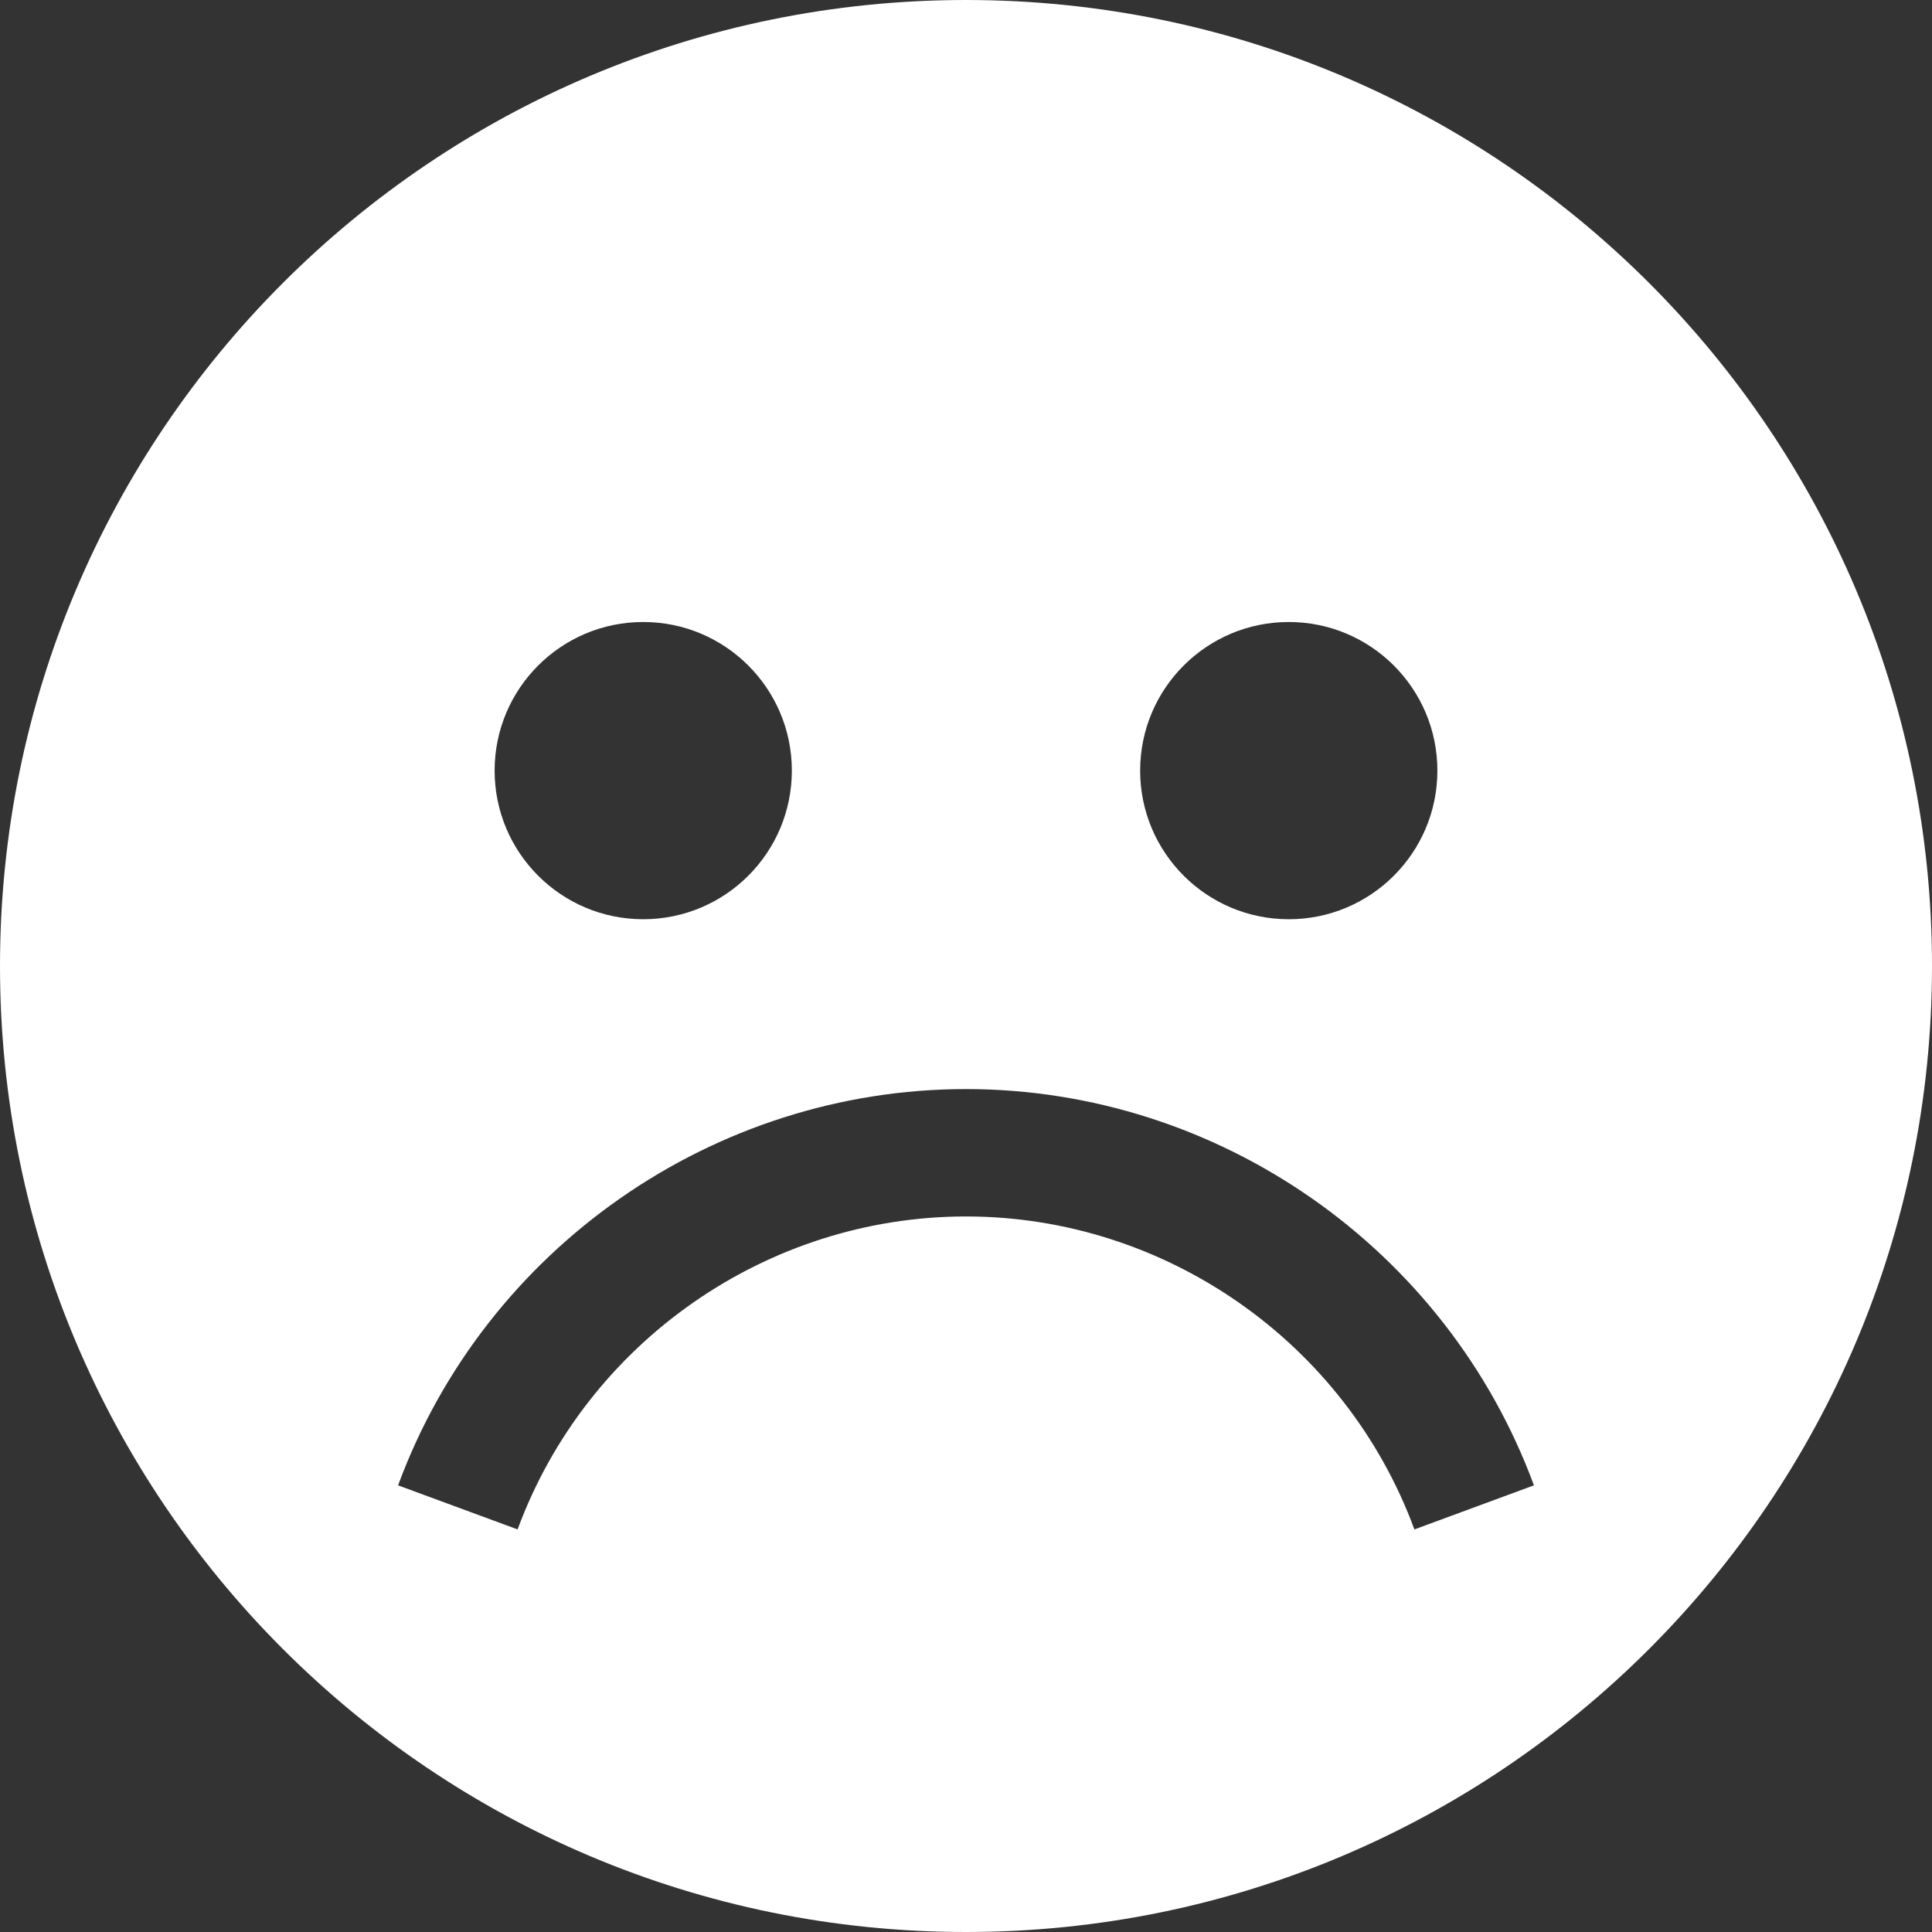 <svg xmlns="http://www.w3.org/2000/svg" xmlns:xlink="http://www.w3.org/1999/xlink" width="512" height="512" x="0" y="0" viewBox="0 0 455 455" style="enable-background:new 0 0 512 512" xml:space="preserve"><rect x="0" y="0" width="455" height="455" fill="#333333" stroke="none"/><g><path d="M227.5 0C101.855 0 0 101.855 0 227.5S101.855 455 227.5 455 455 353.145 455 227.5 353.145 0 227.5 0zm76.014 146.486c19.33 0 35 15.67 35 35s-15.67 35-35 35-35-15.67-35-35 15.67-35 35-35zm-152.028 0c19.33 0 35 15.67 35 35s-15.67 35-35 35-35-15.67-35-35 15.67-35 35-35zm181.618 213.703c-16.254-44.084-58.693-73.703-105.604-73.703s-89.35 29.619-105.604 73.703L93.749 349.81c20.581-55.82 74.332-93.324 133.751-93.324s113.17 37.504 133.751 93.324l-28.147 10.379z" fill="#ffffff" opacity="1" data-original="#000000"></path></g></svg>
